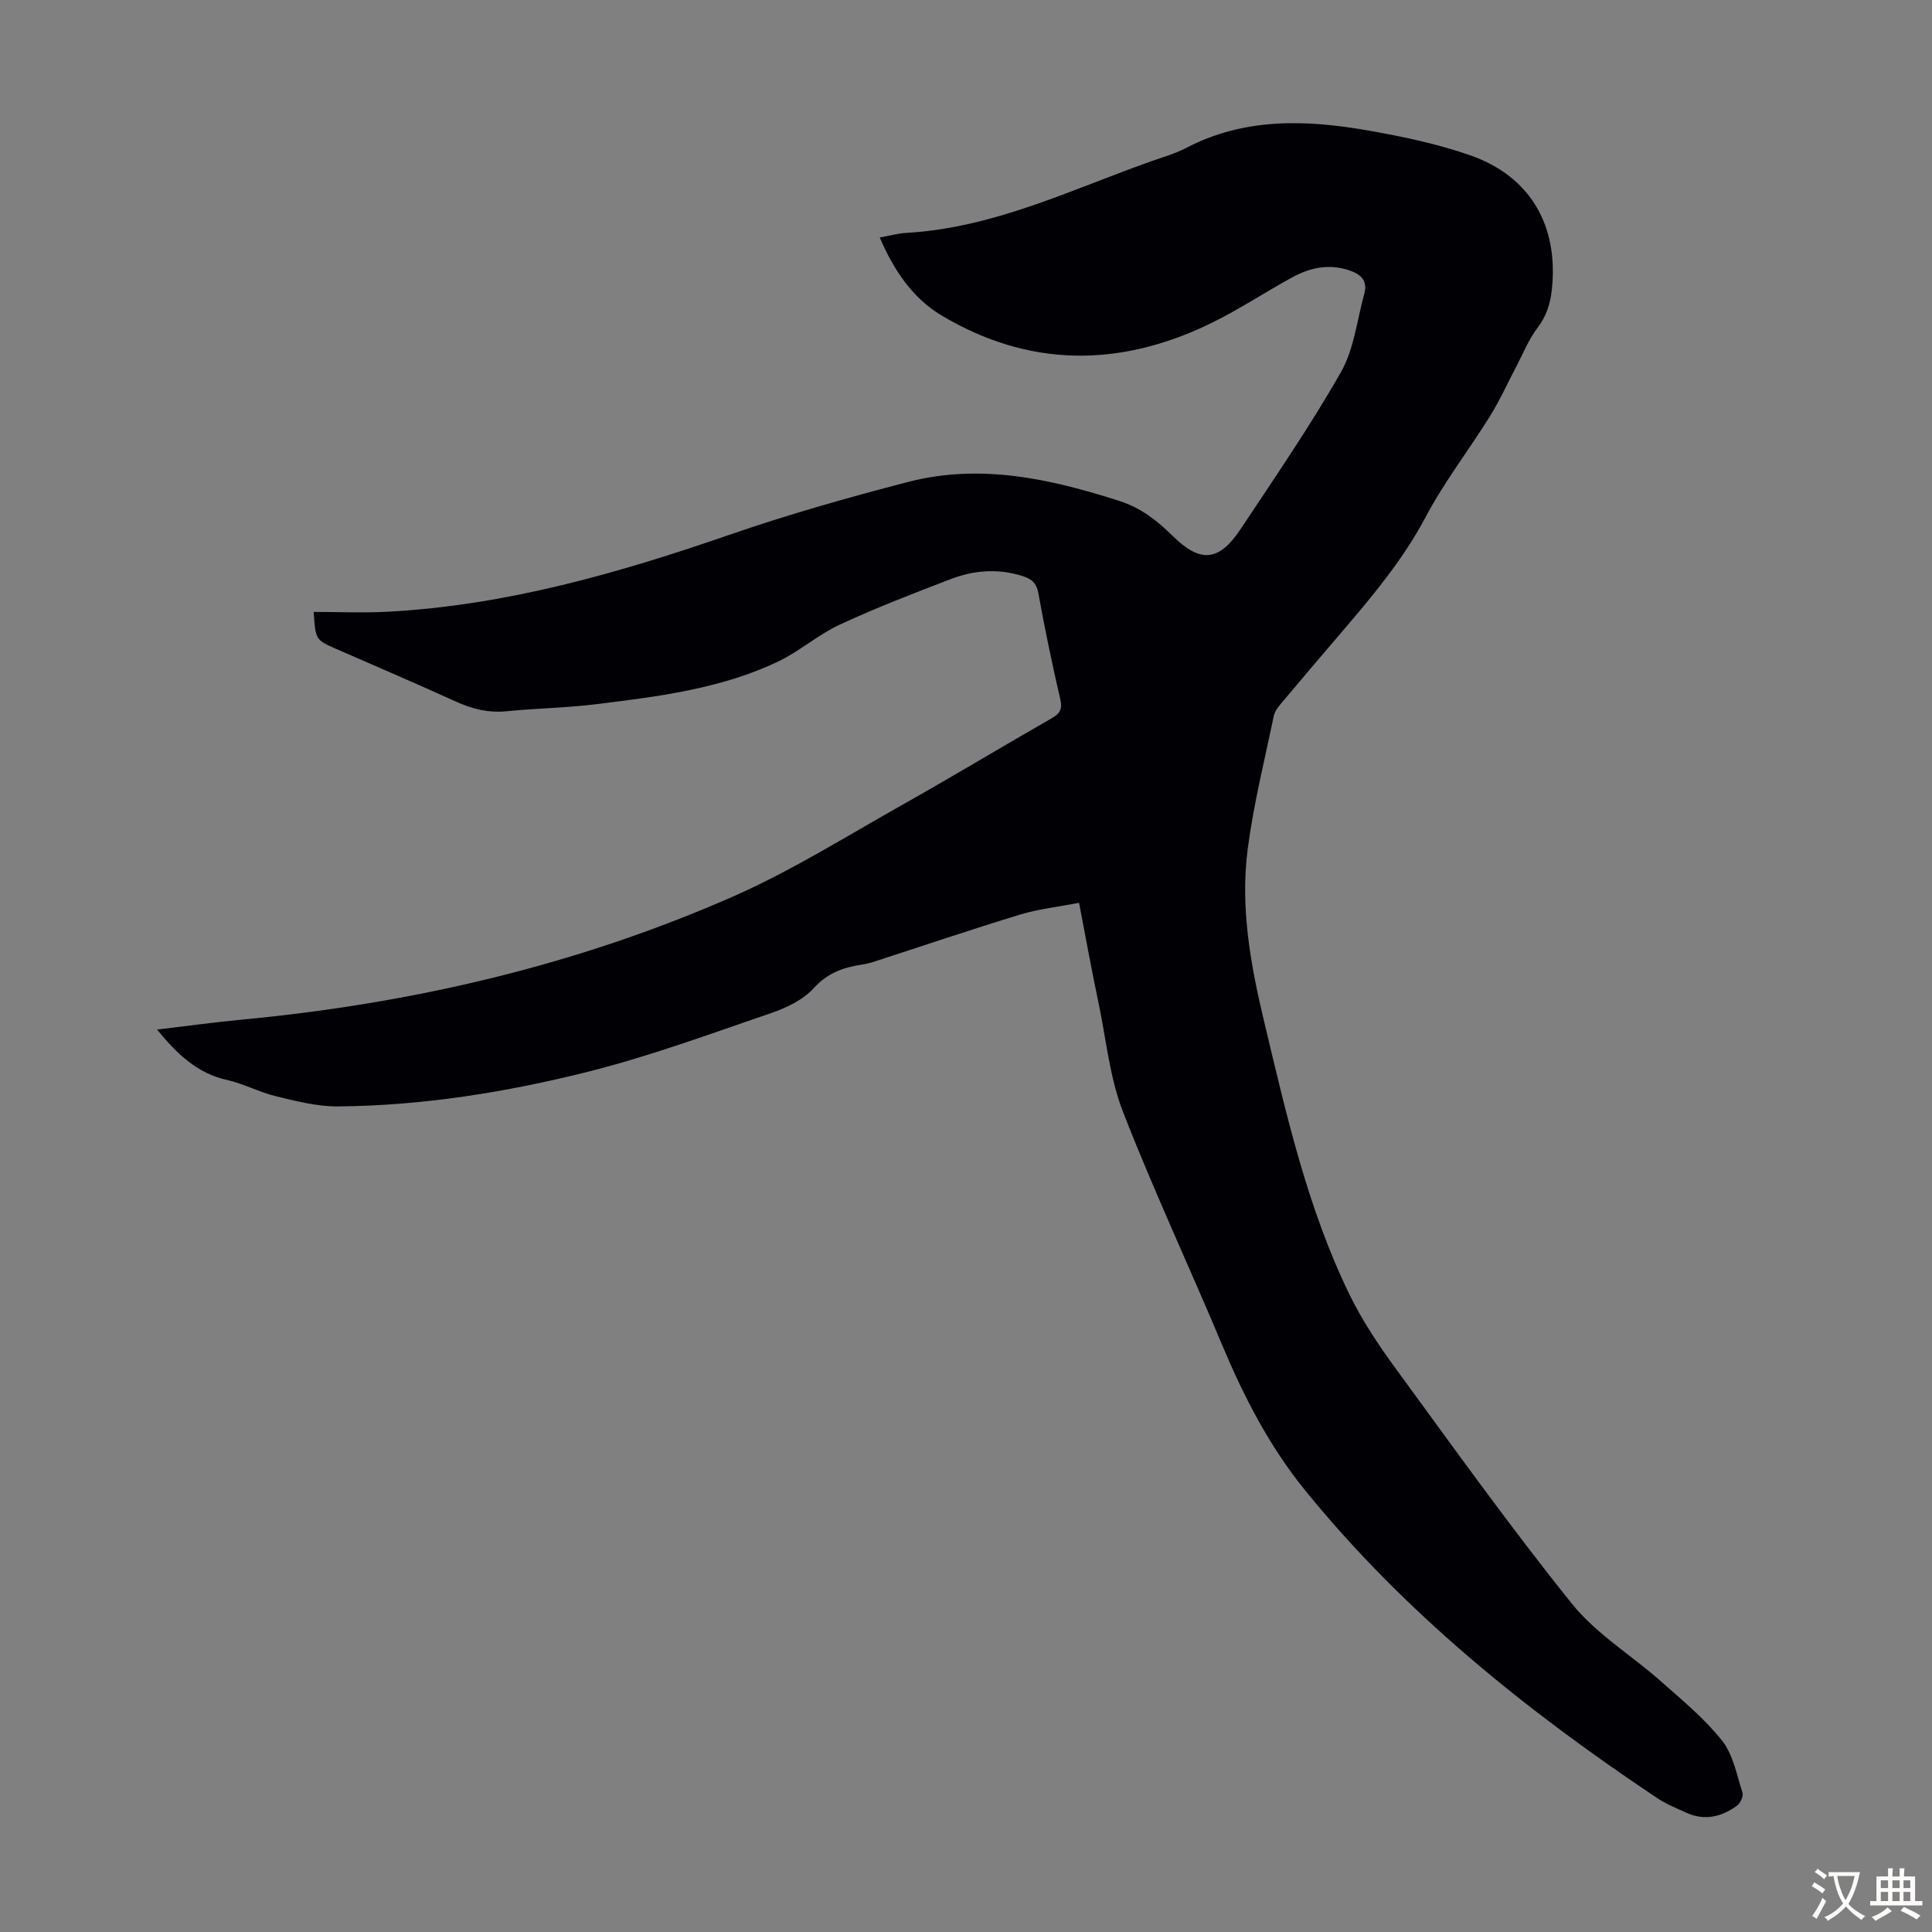 <svg enable-background="new 0 0 400 400" viewBox="0 0 400 400" xmlns="http://www.w3.org/2000/svg"><rect x="0" y="0" width="400" height="400" fill="#808080" stroke="none"/><path d="m223.41 186.92c-4.24.82-8.35 1.26-12.23 2.44-10.15 3.09-20.2 6.5-30.29 9.77-.85.27-1.73.48-2.61.61-3.8.57-7 1.77-9.83 4.87-2.2 2.42-5.64 4.06-8.84 5.15-12.57 4.3-25.08 8.92-37.94 12.15-16.92 4.24-34.2 7.02-51.73 7.16-4.25.03-8.57-1.08-12.76-2.09-3.46-.83-6.7-2.61-10.17-3.38-6.2-1.38-10.34-5.38-14.5-10.44 6.1-.72 11.88-1.52 17.69-2.07 35.09-3.32 69.09-11.22 101.38-25.39 12.13-5.32 23.48-12.45 35.06-18.97 10.43-5.86 20.67-12.05 31.06-18 1.7-.97 2.31-1.85 1.83-3.93-1.69-7.29-3.23-14.63-4.55-22-.39-2.19-1.53-2.99-3.35-3.56-5.03-1.58-10.01-1.18-14.81.66-7.72 2.96-15.45 5.94-22.95 9.42-4.52 2.1-8.4 5.58-12.9 7.71-11.79 5.58-24.63 7.17-37.39 8.75-6.21.77-12.49.86-18.72 1.48-3.83.38-7.23-.52-10.66-2.09-8.14-3.71-16.36-7.21-24.55-10.8-4.33-1.9-4.33-1.9-4.7-7.68 5.13 0 10.25.23 15.34-.04 24.47-1.31 47.72-7.97 70.74-15.93 12.12-4.19 24.51-7.7 36.94-10.93 14.97-3.89 29.48-.67 43.82 3.94 4.43 1.42 7.77 4.04 11 7.23 5.76 5.68 9.62 5.28 14.06-1.41 7.1-10.71 14.4-21.32 20.76-32.47 2.73-4.79 3.35-10.8 4.85-16.27.69-2.52-.51-3.92-2.89-4.76-4.24-1.5-8.21-.71-11.95 1.33-5.79 3.16-11.31 6.85-17.24 9.71-18.71 9-37.35 9-55.41-1.76-5.99-3.57-9.87-9.28-12.83-16.16 2.01-.36 3.79-.86 5.6-.96 18.01-1.04 34.01-8.94 50.6-14.82 2.42-.86 4.94-1.56 7.2-2.74 12.18-6.37 25.03-5.88 37.95-3.59 7.02 1.24 14.09 2.73 20.81 5.06 12.55 4.35 18.42 14.6 16.99 27.86-.32 2.96-1.13 5.49-2.99 7.93-1.8 2.36-2.93 5.24-4.33 7.9-1.82 3.45-3.42 7.03-5.47 10.33-4.37 7.02-9.48 13.62-13.33 20.89-4.62 8.72-10.8 16.13-17.12 23.52-4.22 4.93-8.43 9.88-12.6 14.85-.7.84-1.51 1.78-1.72 2.79-1.91 9.19-4.2 18.34-5.41 27.62-1.58 12.13.63 24.1 3.45 35.88 4.57 19.13 8.91 38.37 17.56 56.19 2.65 5.47 6.1 10.63 9.7 15.55 11.95 16.35 23.75 32.84 36.43 48.62 5.02 6.24 12.3 10.63 18.4 16.04 4.41 3.9 9.04 7.71 12.67 12.28 2.3 2.9 3.04 7.08 4.23 10.77.23.72-.42 2.17-1.11 2.68-3.15 2.32-6.65 3.2-10.41 1.53-2.14-.96-4.34-1.87-6.28-3.17-27.01-18.04-52.15-38.26-72.75-63.62-7.38-9.08-12.7-19.41-17.22-30.2-6.74-16.08-14.15-31.89-20.47-48.12-2.72-6.98-3.47-14.74-4.99-22.18-1.44-6.74-2.67-13.55-4.12-21.14z" fill="#010105"/><g fill="#fcfbfa"><path d="m377.9 391.2c-.2.3-.4.5-.6.8-.7-.6-1.4-1-2.2-1.5.2-.3.4-.5.5-.8.6.4 1.4.8 2.3 1.5zm-1.8 6.1c-.2-.2-.5-.4-.9-.6.4-.6.8-1.2 1.2-1.9s.7-1.3.9-1.9c.3.3.5.5.8.7-.7 1.3-1.4 2.6-2 3.7zm2.2-9c-.3.3-.5.5-.6.8-.6-.6-1.3-1.1-2-1.5.3-.3.5-.5.6-.7.6.5 1.3.9 2 1.4zm.3.2v-.9h2 4.5c-.3 1.3-.6 2.5-1 3.6s-.9 2.1-1.4 3c.4.5 1 1 1.6 1.4s1.2.8 1.9 1.1c-.3.2-.5.4-.8.8-.4-.3-1-.7-1.6-1.2s-1.2-1.1-1.6-1.6c-.5.6-1.1 1.1-1.7 1.6s-1.4.9-2.1 1.4c-.1-.3-.3-.5-.7-.8.6-.2 1.2-.5 1.9-1s1.4-1.1 2-1.8c-.5-.8-.9-1.6-1.2-2.5s-.6-2-.8-3.2c-.4.1-.7.1-1 .1zm2.5 2.7c.3 1 .7 1.7 1 2.2.3-.5.6-1.1 1-2s.6-1.9.9-3h-3.2-.4c.1.9.3 1.8.7 2.8z"/><path d="m396.5 388.5v1.5 3.6h1.5v.9c-.4 0-1 0-1.7 0h-7.9c-.5 0-.9 0-1.2 0v-.9h1.3v-3.5c0-.7 0-1.2 0-1.6h2.4c0-.8 0-1.4 0-1.7h1c0 .3-.1.8-.1 1.7h1.5c0-.8 0-1.4 0-1.7h1c0 .3-.1.9-.1 1.7zm-8.2 9.2c-.2-.3-.5-.5-.8-.8.8-.3 1.4-.6 1.9-.9s1-.7 1.4-1.1c.3.3.6.5.9.8-1.6 1-2.8 1.6-3.4 2zm2.6-6.8v-1.6h-1.5v1.6zm0 2.7v-1.9h-1.5v1.9zm2.4-2.7v-1.6h-1.5v1.6zm0 2.7v-1.9h-1.5v1.9zm.2 2 .7-.8c.4.2.9.5 1.6.8s1.3.7 1.8 1c-.3.3-.5.5-.8.8-.4-.3-1.5-1-3.3-1.8zm2-4.7v-1.6h-1.4v1.6zm0 2.7v-1.9h-1.4v1.9z"/></g></svg>